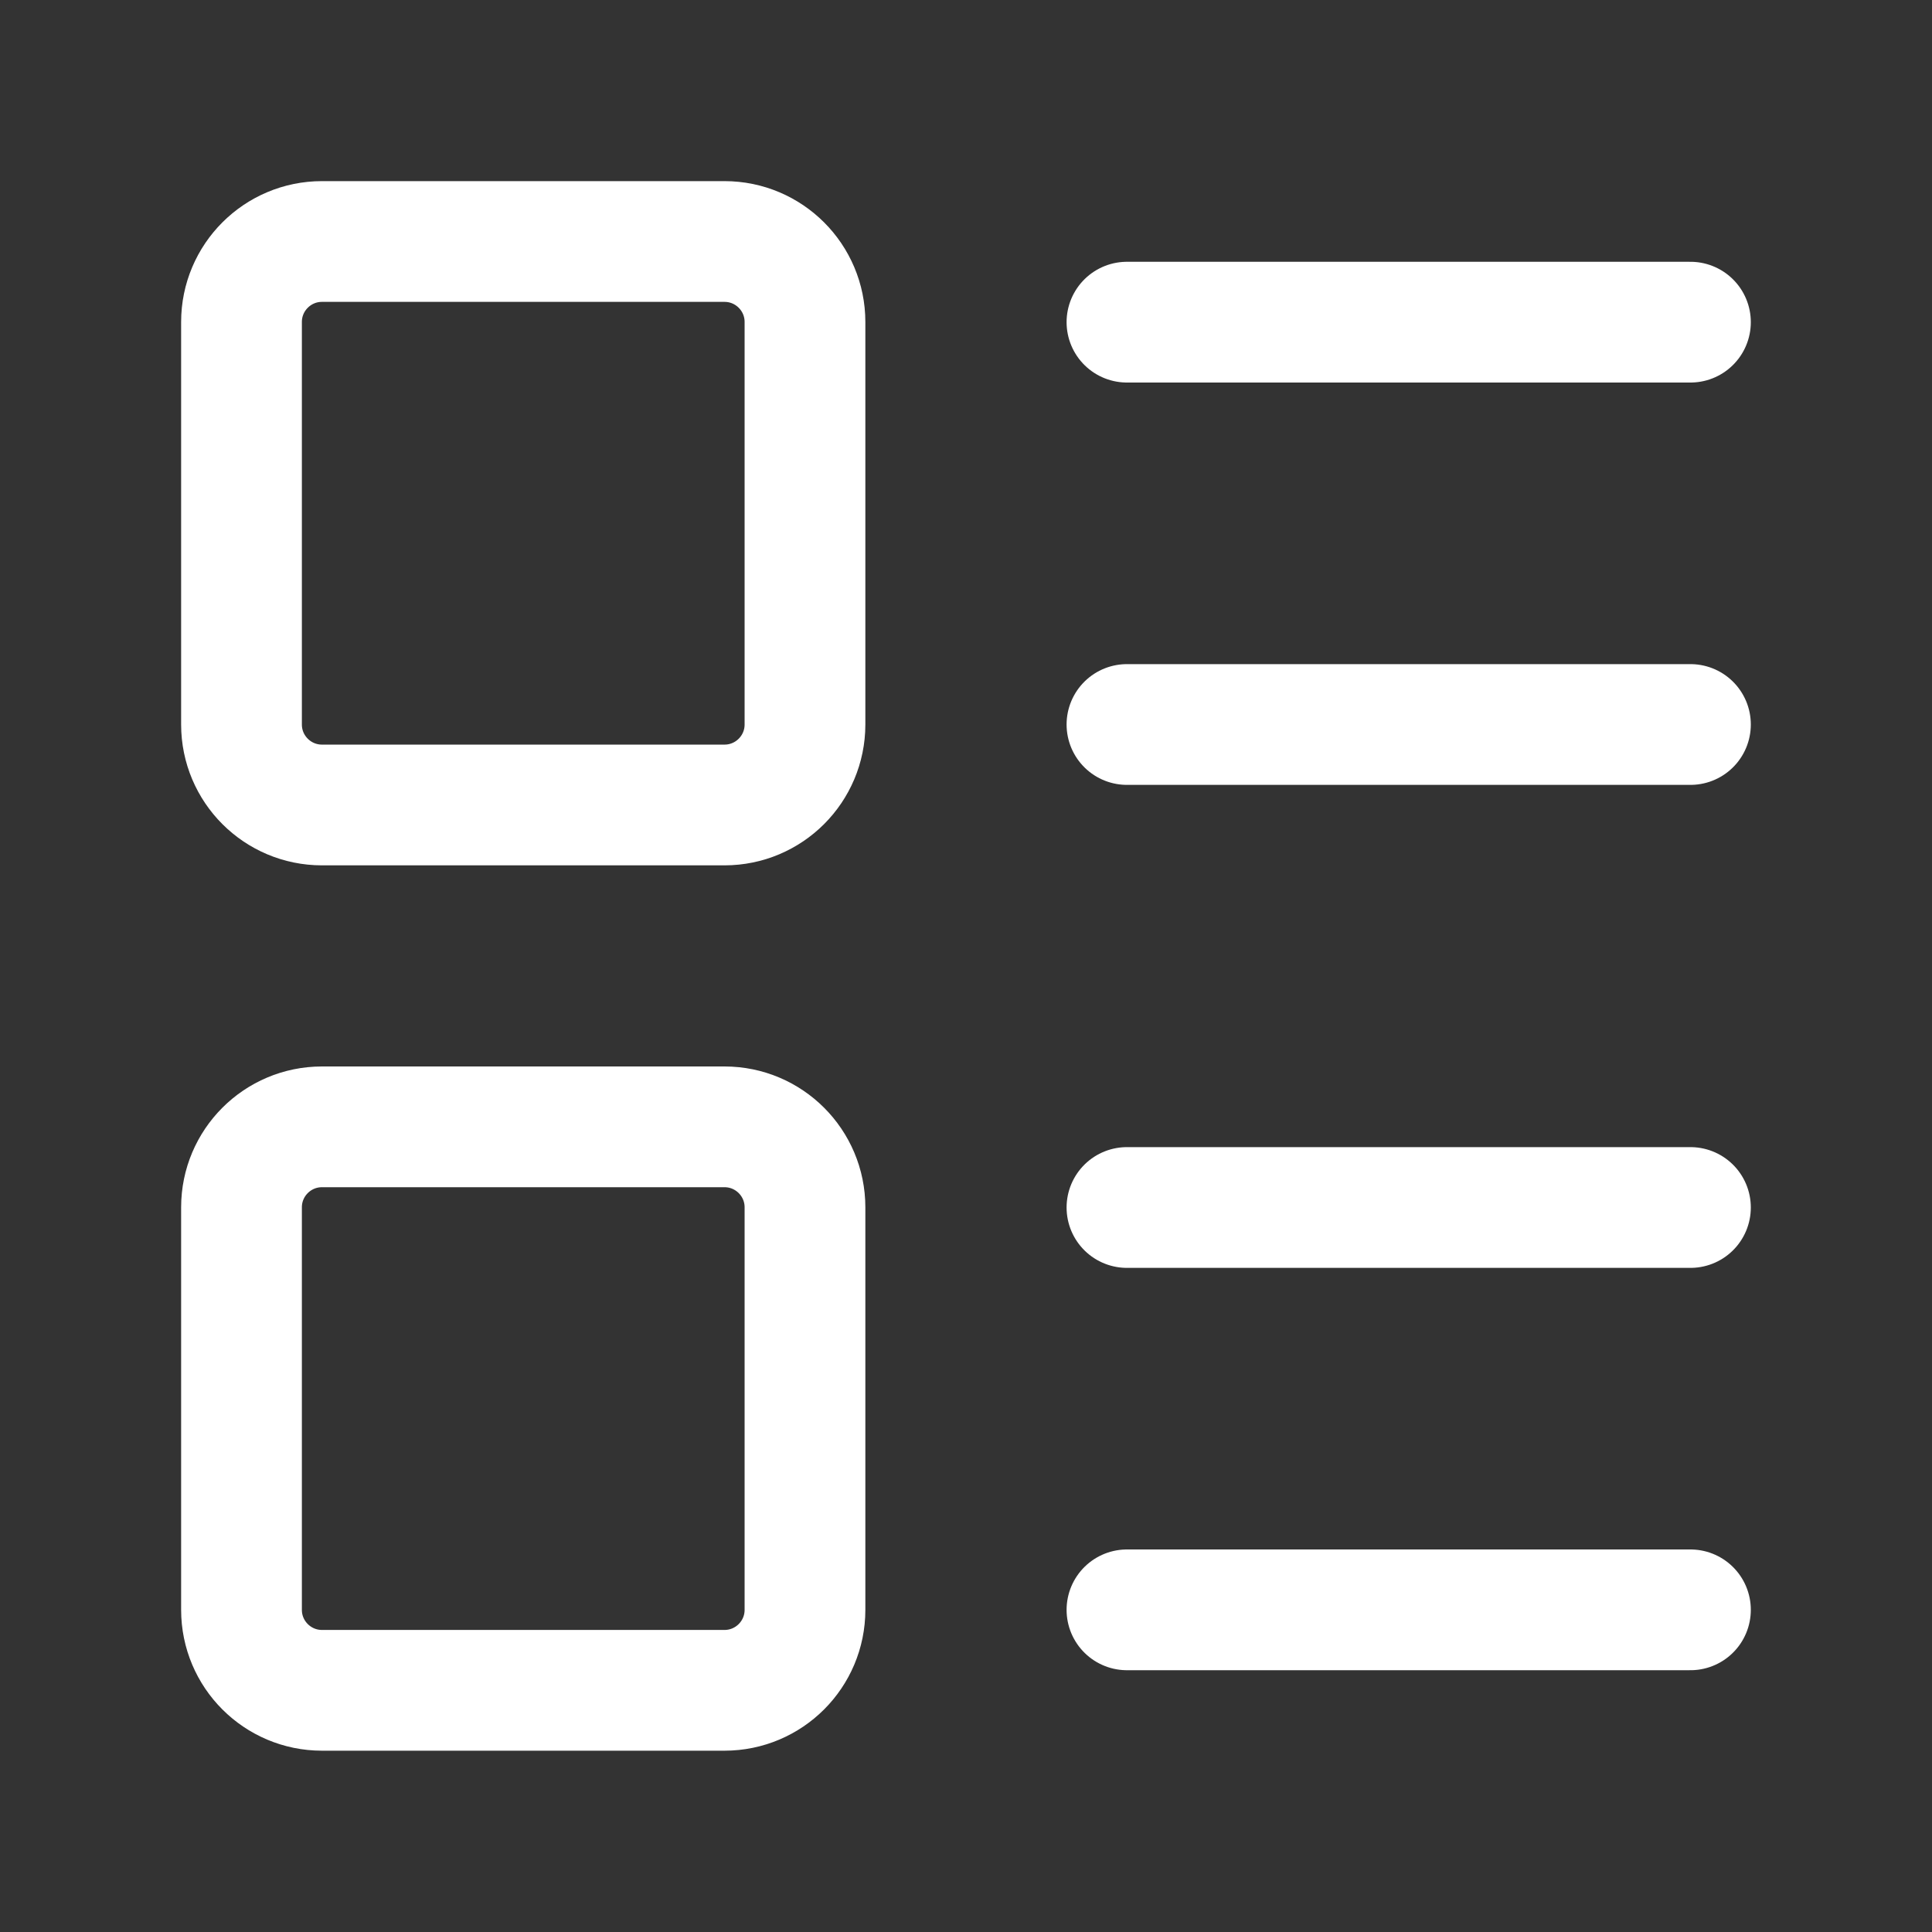 <svg width="32" height="32" viewBox="0 0 32 32" fill="none" xmlns="http://www.w3.org/2000/svg">
<rect x="0" y="0" width="32" height="32" fill="#333333" stroke="none"/>
<path d="M12 4H5.333C4.597 4 4 4.597 4 5.333V12C4 12.736 4.597 13.333 5.333 13.333H12C12.736 13.333 13.333 12.736 13.333 12V5.333C13.333 4.597 12.736 4 12 4Z" stroke="white" stroke-width="2" stroke-linecap="round" stroke-linejoin="round"/>
<path d="M12 18.664H5.333C4.597 18.664 4 19.261 4 19.997V26.664C4 27.4 4.597 27.997 5.333 27.997H12C12.736 27.997 13.333 27.4 13.333 26.664V19.997C13.333 19.261 12.736 18.664 12 18.664Z" stroke="white" stroke-width="2" stroke-linecap="round" stroke-linejoin="round"/>
<path d="M18.666 5.336H27.999" stroke="white" stroke-width="2" stroke-linecap="round" stroke-linejoin="round"/>
<path d="M18.666 12H27.999" stroke="white" stroke-width="2" stroke-linecap="round" stroke-linejoin="round"/>
<path d="M18.666 20H27.999" stroke="white" stroke-width="2" stroke-linecap="round" stroke-linejoin="round"/>
<path d="M18.666 26.664H27.999" stroke="white" stroke-width="2" stroke-linecap="round" stroke-linejoin="round"/>
</svg>
